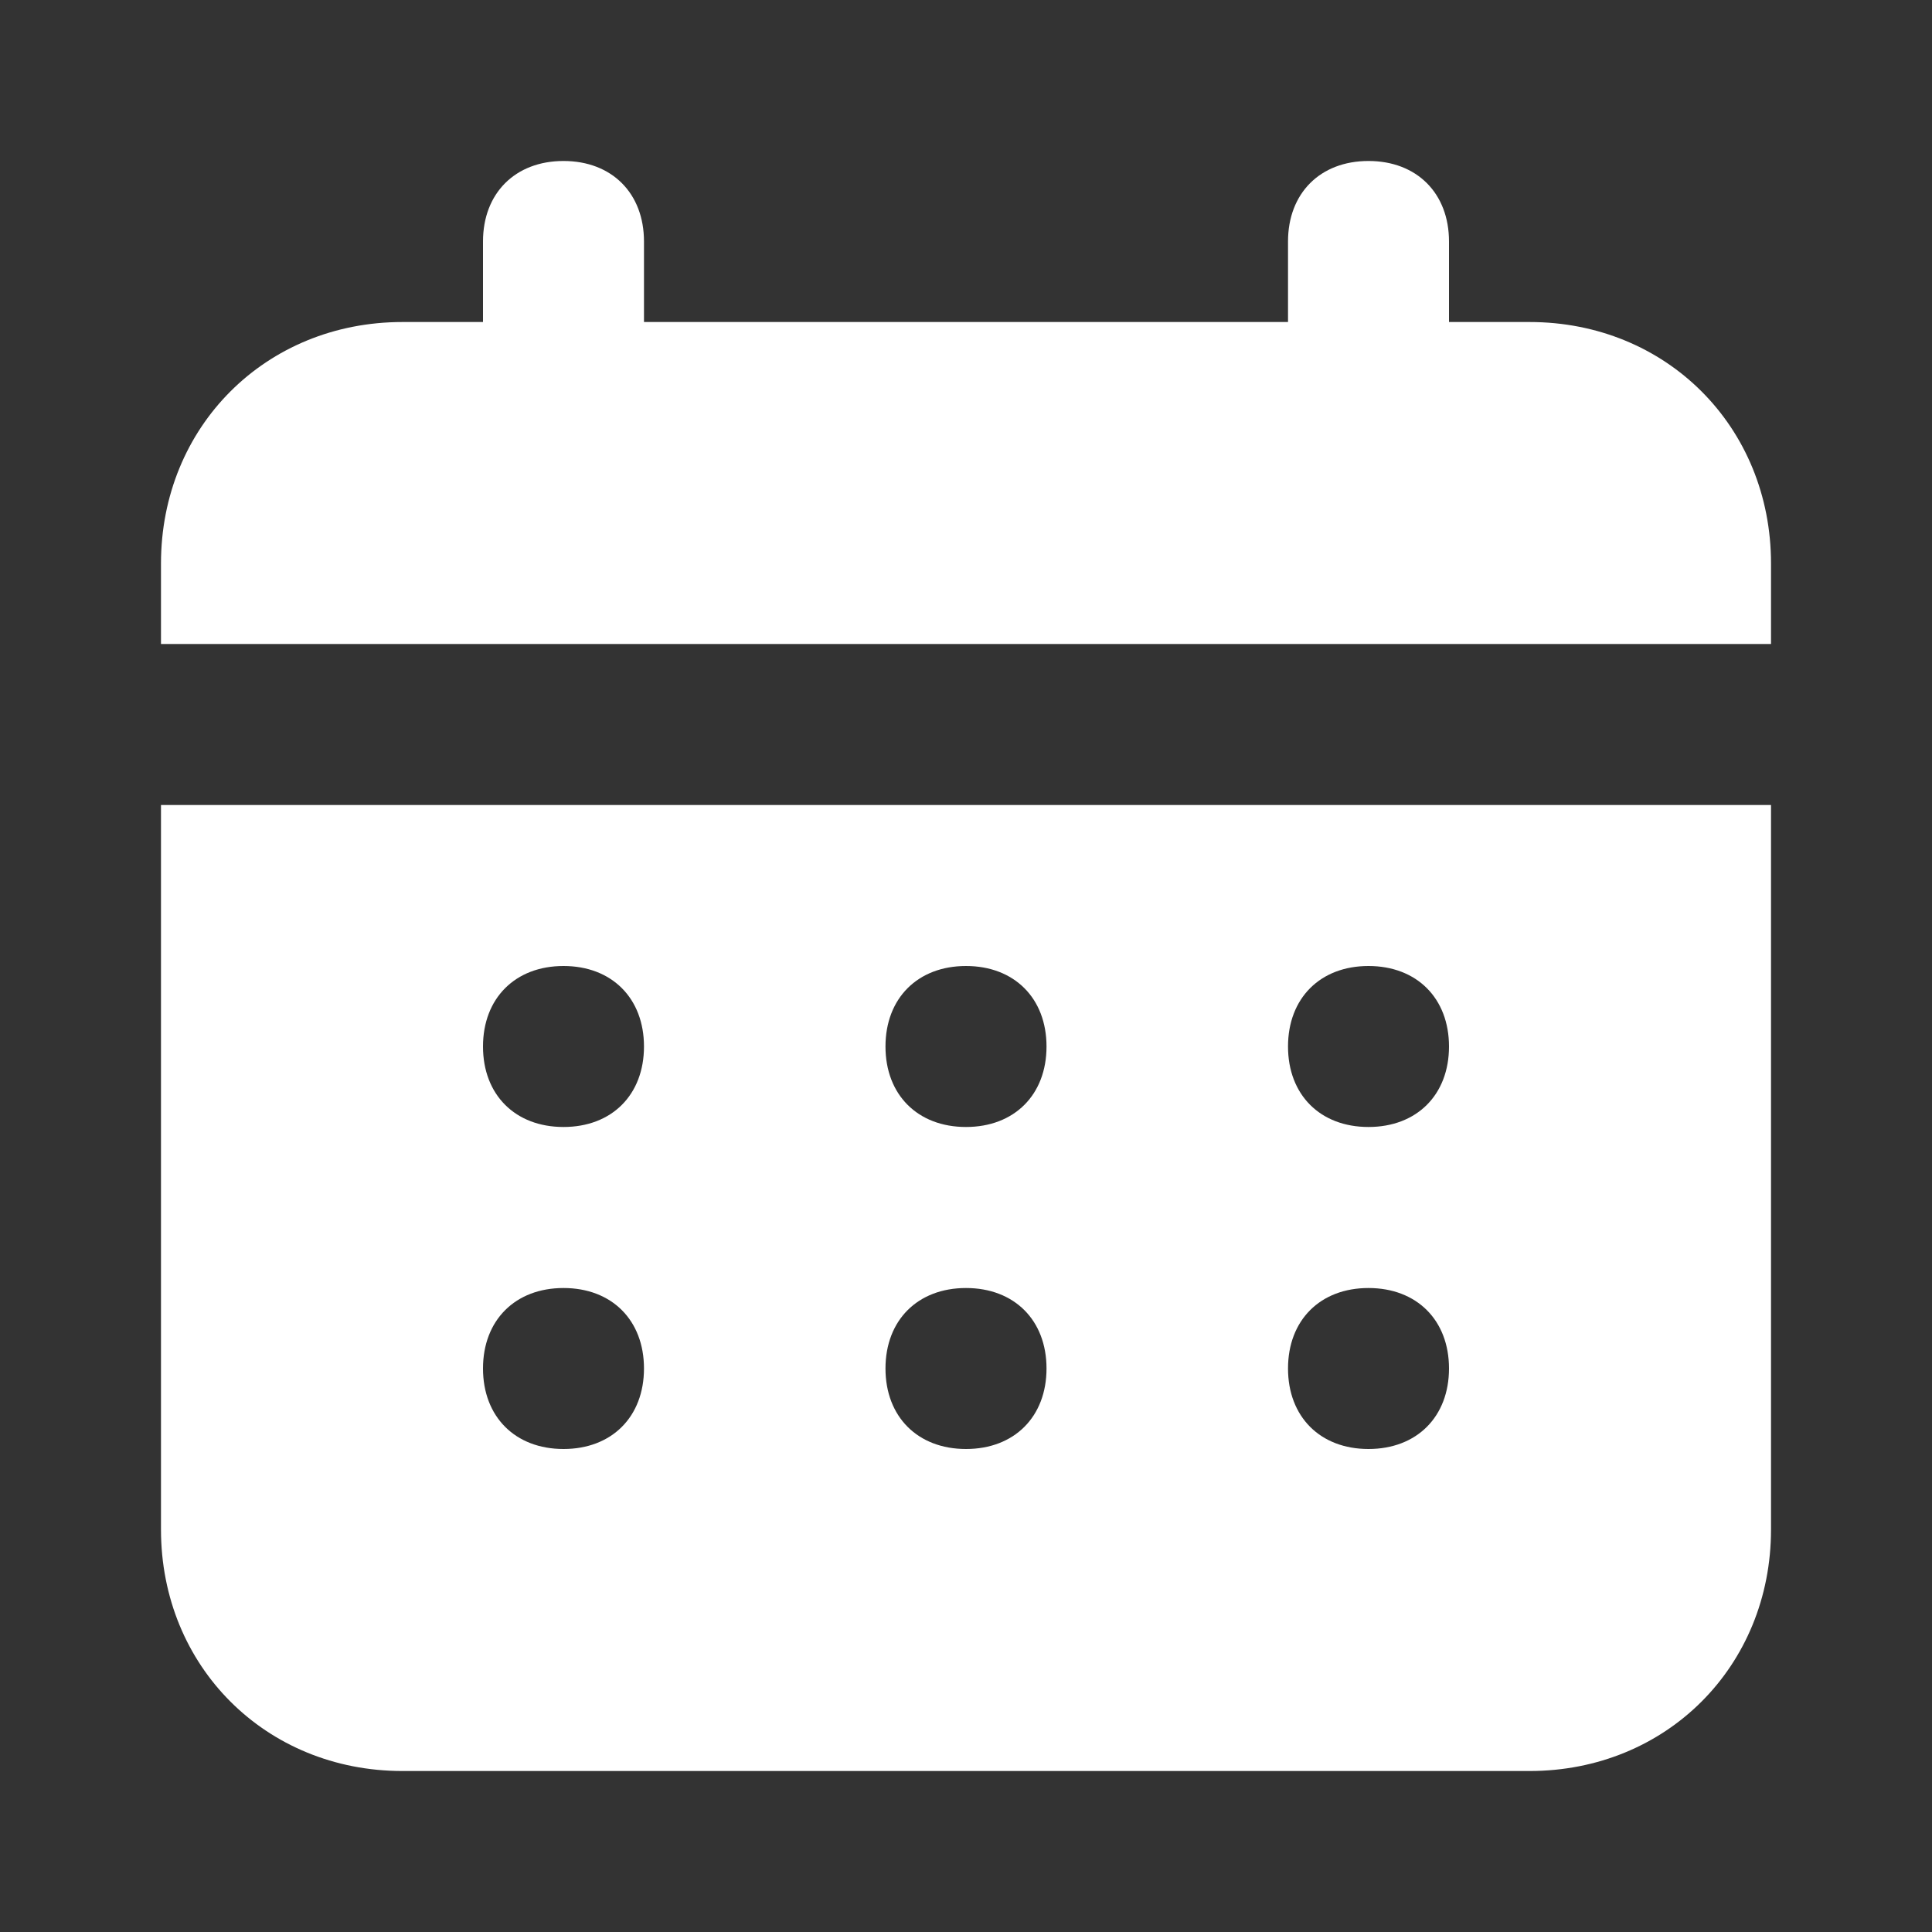 <svg width="40" height="40" viewBox="0 0 40 40" fill="none" xmlns="http://www.w3.org/2000/svg">
<rect x="0" y="0" width="40" height="40" fill="#333333" stroke="none"/>
<path d="M31.667 6.667H30V5C30 4 29.333 3.333 28.333 3.333C27.333 3.333 26.667 4 26.667 5V6.667H13.333V5C13.333 4 12.667 3.333 11.667 3.333C10.667 3.333 10 4 10 5V6.667H8.333C5.5 6.667 3.333 8.833 3.333 11.667V13.333H36.667V11.667C36.667 8.833 34.5 6.667 31.667 6.667ZM3.333 31.667C3.333 34.5 5.5 36.667 8.333 36.667H31.667C34.5 36.667 36.667 34.5 36.667 31.667V16.667H3.333V31.667ZM28.333 20C29.333 20 30 20.667 30 21.667C30 22.667 29.333 23.333 28.333 23.333C27.333 23.333 26.667 22.667 26.667 21.667C26.667 20.667 27.333 20 28.333 20ZM28.333 26.667C29.333 26.667 30 27.333 30 28.333C30 29.333 29.333 30 28.333 30C27.333 30 26.667 29.333 26.667 28.333C26.667 27.333 27.333 26.667 28.333 26.667ZM20 20C21 20 21.667 20.667 21.667 21.667C21.667 22.667 21 23.333 20 23.333C19 23.333 18.333 22.667 18.333 21.667C18.333 20.667 19 20 20 20ZM20 26.667C21 26.667 21.667 27.333 21.667 28.333C21.667 29.333 21 30 20 30C19 30 18.333 29.333 18.333 28.333C18.333 27.333 19 26.667 20 26.667ZM11.667 20C12.667 20 13.333 20.667 13.333 21.667C13.333 22.667 12.667 23.333 11.667 23.333C10.667 23.333 10 22.667 10 21.667C10 20.667 10.667 20 11.667 20ZM11.667 26.667C12.667 26.667 13.333 27.333 13.333 28.333C13.333 29.333 12.667 30 11.667 30C10.667 30 10 29.333 10 28.333C10 27.333 10.667 26.667 11.667 26.667Z" fill="white"/>
</svg>
